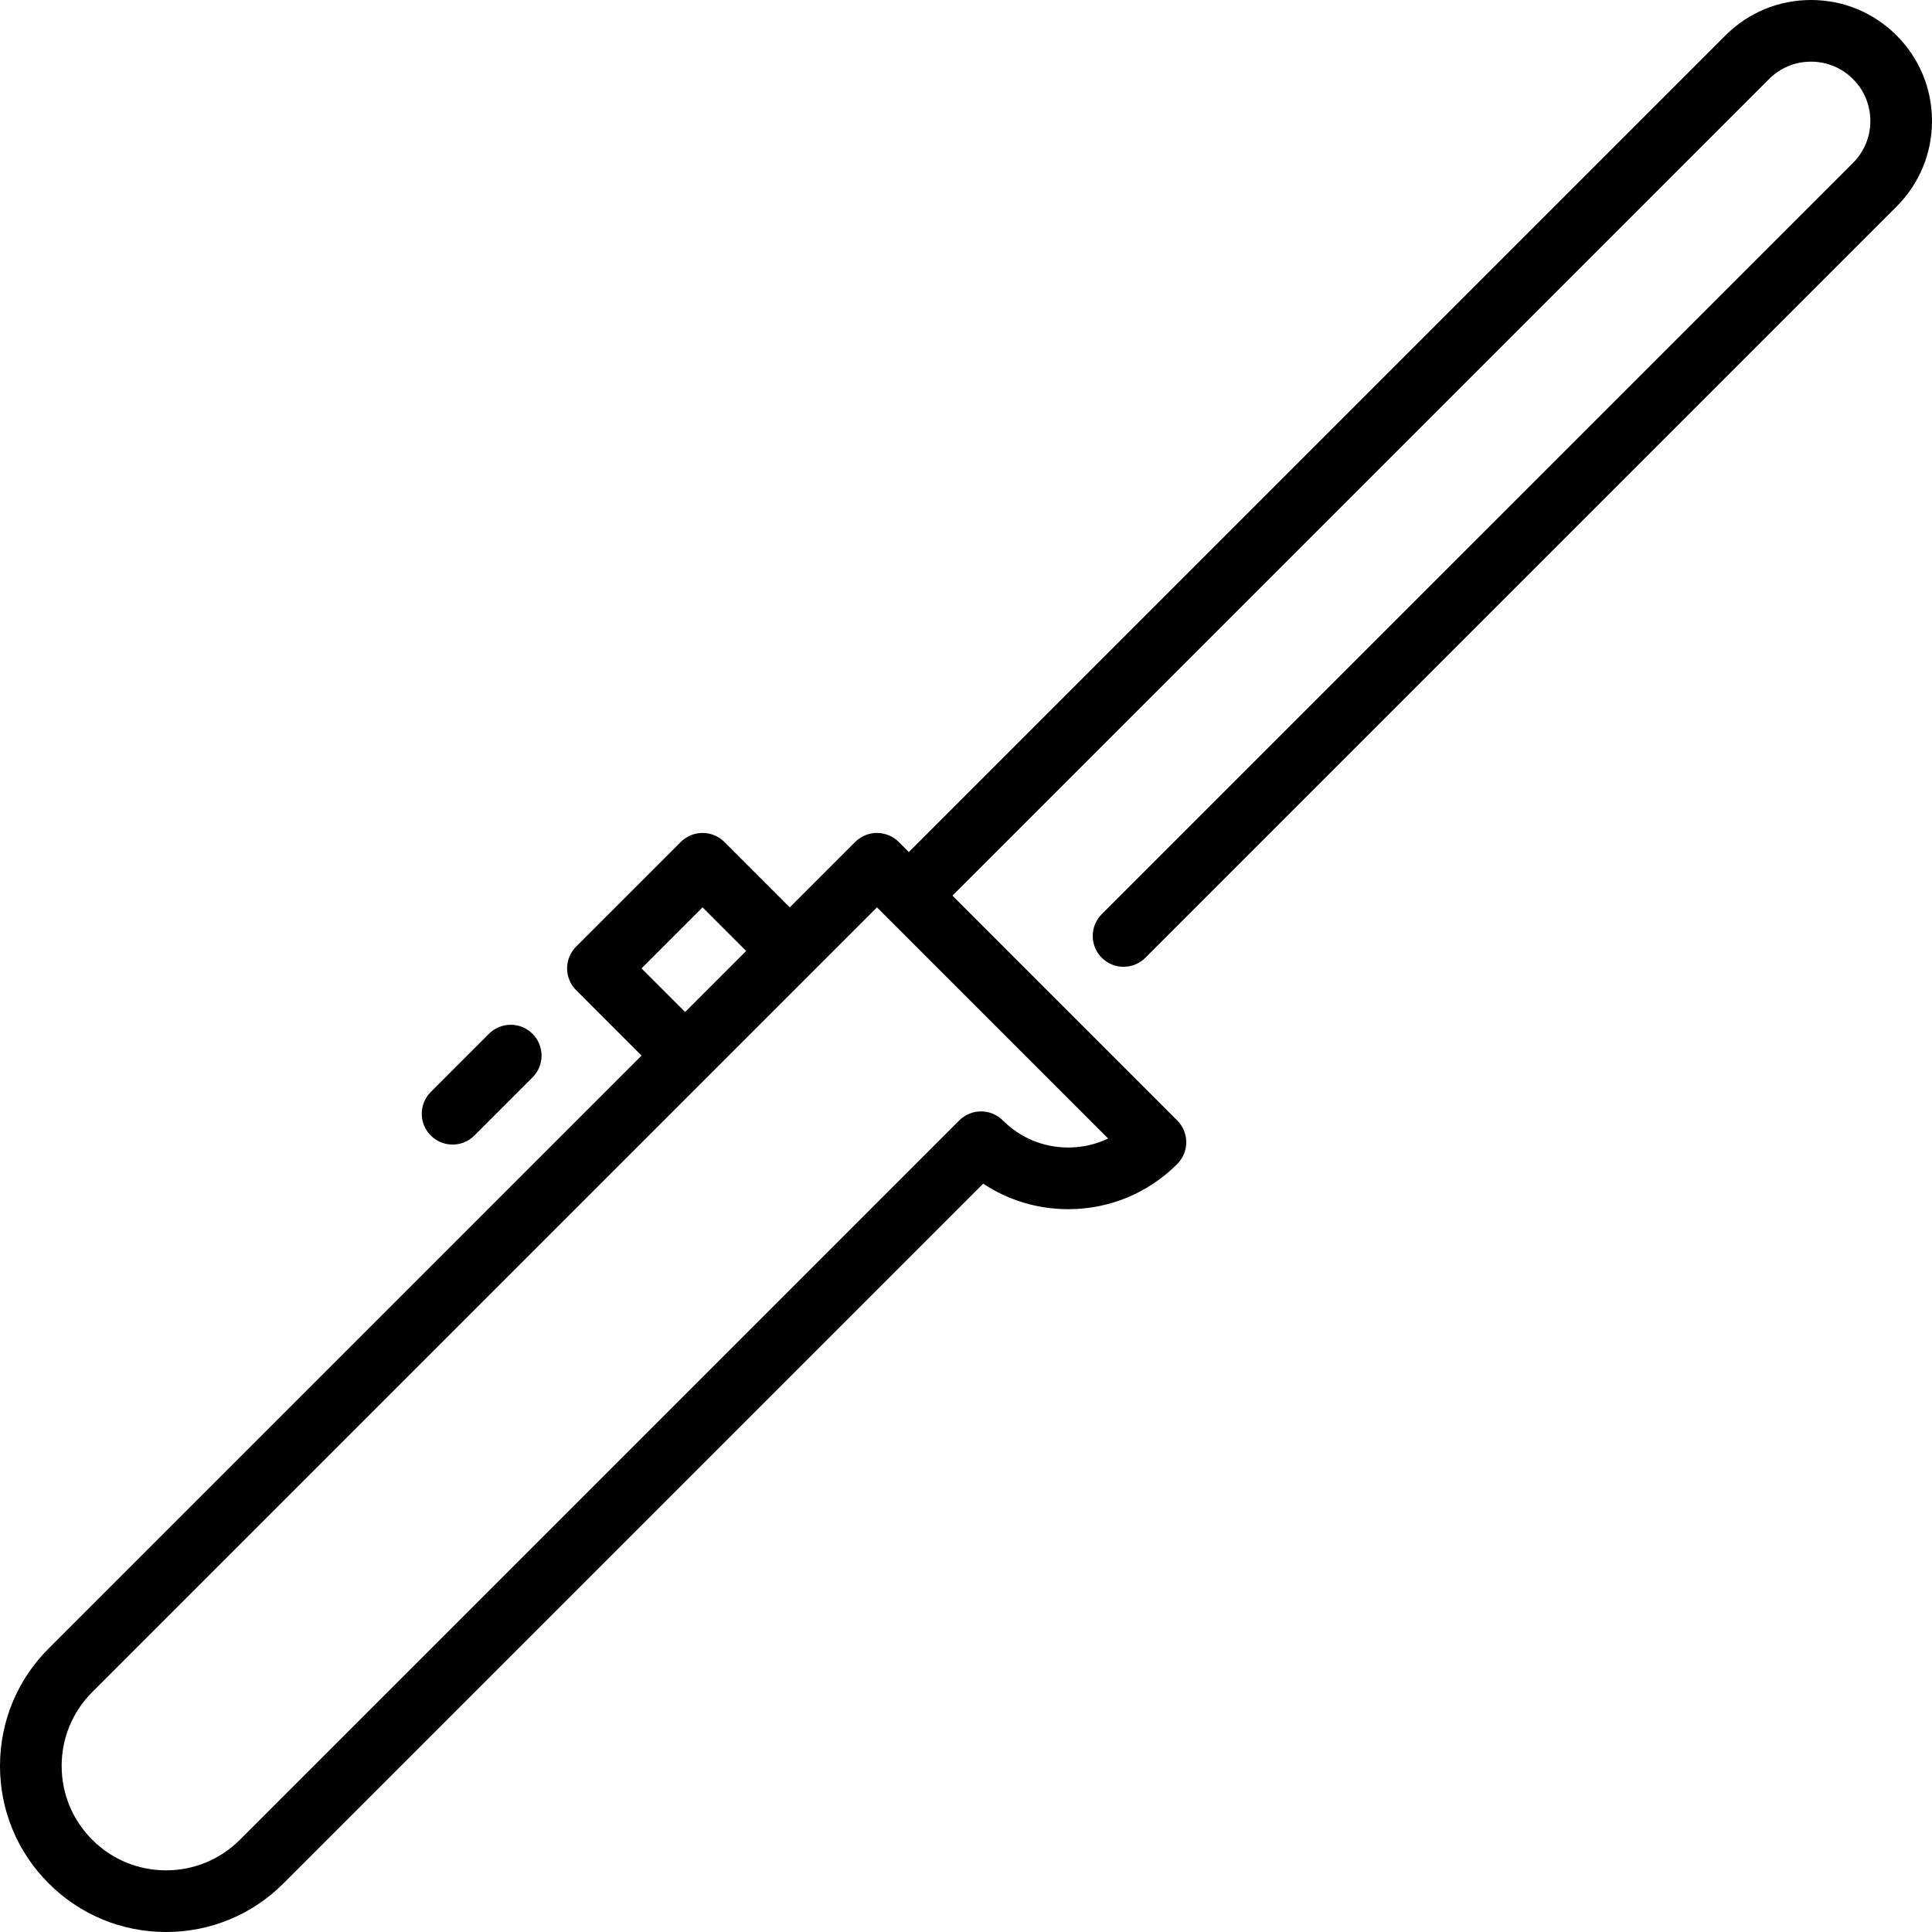 <?xml version="1.0" encoding="iso-8859-1"?>
<!-- Generator: Adobe Illustrator 19.0.0, SVG Export Plug-In . SVG Version: 6.00 Build 0)  -->
<svg version="1.1" id="Capa_1" xmlns="http://www.w3.org/2000/svg" xmlns:xlink="http://www.w3.org/1999/xlink" x="0px" y="0px"
	 viewBox="0 0 470 470" style="enable-background:new 0 0 470 470;" xml:space="preserve">
<g>
	<path d="M268.026,222.387c-2.929,2.93-2.929,7.678,0,10.607c1.464,1.464,3.384,2.196,5.303,2.196s3.839-0.732,5.303-2.196
		L461.379,50.247c5.56-5.56,8.621-12.951,8.621-20.813c0-7.861-3.062-15.253-8.621-20.812C455.82,3.062,448.428,0,440.566,0
		s-15.254,3.062-20.813,8.621L221.096,207.277l-2.452-2.452c-1.406-1.406-3.314-2.196-5.303-2.196s-3.897,0.79-5.303,2.196
		l-15.91,15.91l-15.91-15.91c-1.406-1.406-3.314-2.196-5.303-2.196s-3.897,0.79-5.303,2.196l-25.456,25.456
		c-2.929,2.93-2.929,7.678,0,10.606l15.909,15.91L11.833,401.03C4.203,408.661,0,418.807,0,429.599s4.203,20.938,11.833,28.568
		C19.464,465.797,29.61,470,40.401,470c10.791,0,20.937-4.203,28.567-11.833l170.216-170.216c6.083,4.039,13.217,6.208,20.686,6.208
		c10.017,0,19.434-3.901,26.517-10.983c2.929-2.93,2.929-7.678,0-10.607l-54.684-54.685L430.359,19.228
		C433.086,16.502,436.71,15,440.566,15s7.48,1.502,10.207,4.229c2.726,2.726,4.228,6.351,4.228,10.205
		c0,3.855-1.501,7.48-4.228,10.206L268.026,222.387z M156.066,235.585l14.849-14.85l10.606,10.607l-14.849,14.85L156.066,235.585z
		 M259.871,279.159c-6.01,0-11.66-2.341-15.91-6.59c-1.406-1.407-3.314-2.197-5.303-2.197s-3.897,0.79-5.303,2.196L58.362,447.56
		c-4.798,4.798-11.176,7.44-17.961,7.44c-6.785,0-13.164-2.643-17.961-7.44c-4.797-4.797-7.44-11.176-7.44-17.961
		s2.642-13.164,7.44-17.961l149.523-149.523c0.025-0.025,25.455-25.455,25.455-25.455c0.027-0.027,15.924-15.924,15.924-15.924
		l2.447,2.447c0.009,0.009,53.788,53.788,53.788,53.788C266.584,278.403,263.286,279.159,259.871,279.159z"/>
	<path d="M110.104,278.44c1.919,0,3.839-0.732,5.303-2.196l14.142-14.142c2.929-2.929,2.929-7.678,0-10.606
		c-2.928-2.929-7.677-2.93-10.606-0.001l-14.142,14.142c-2.929,2.93-2.929,7.678,0,10.606
		C106.265,277.708,108.185,278.44,110.104,278.44z"/>
</g>
<g>
</g>
<g>
</g>
<g>
</g>
<g>
</g>
<g>
</g>
<g>
</g>
<g>
</g>
<g>
</g>
<g>
</g>
<g>
</g>
<g>
</g>
<g>
</g>
<g>
</g>
<g>
</g>
<g>
</g>
</svg>
